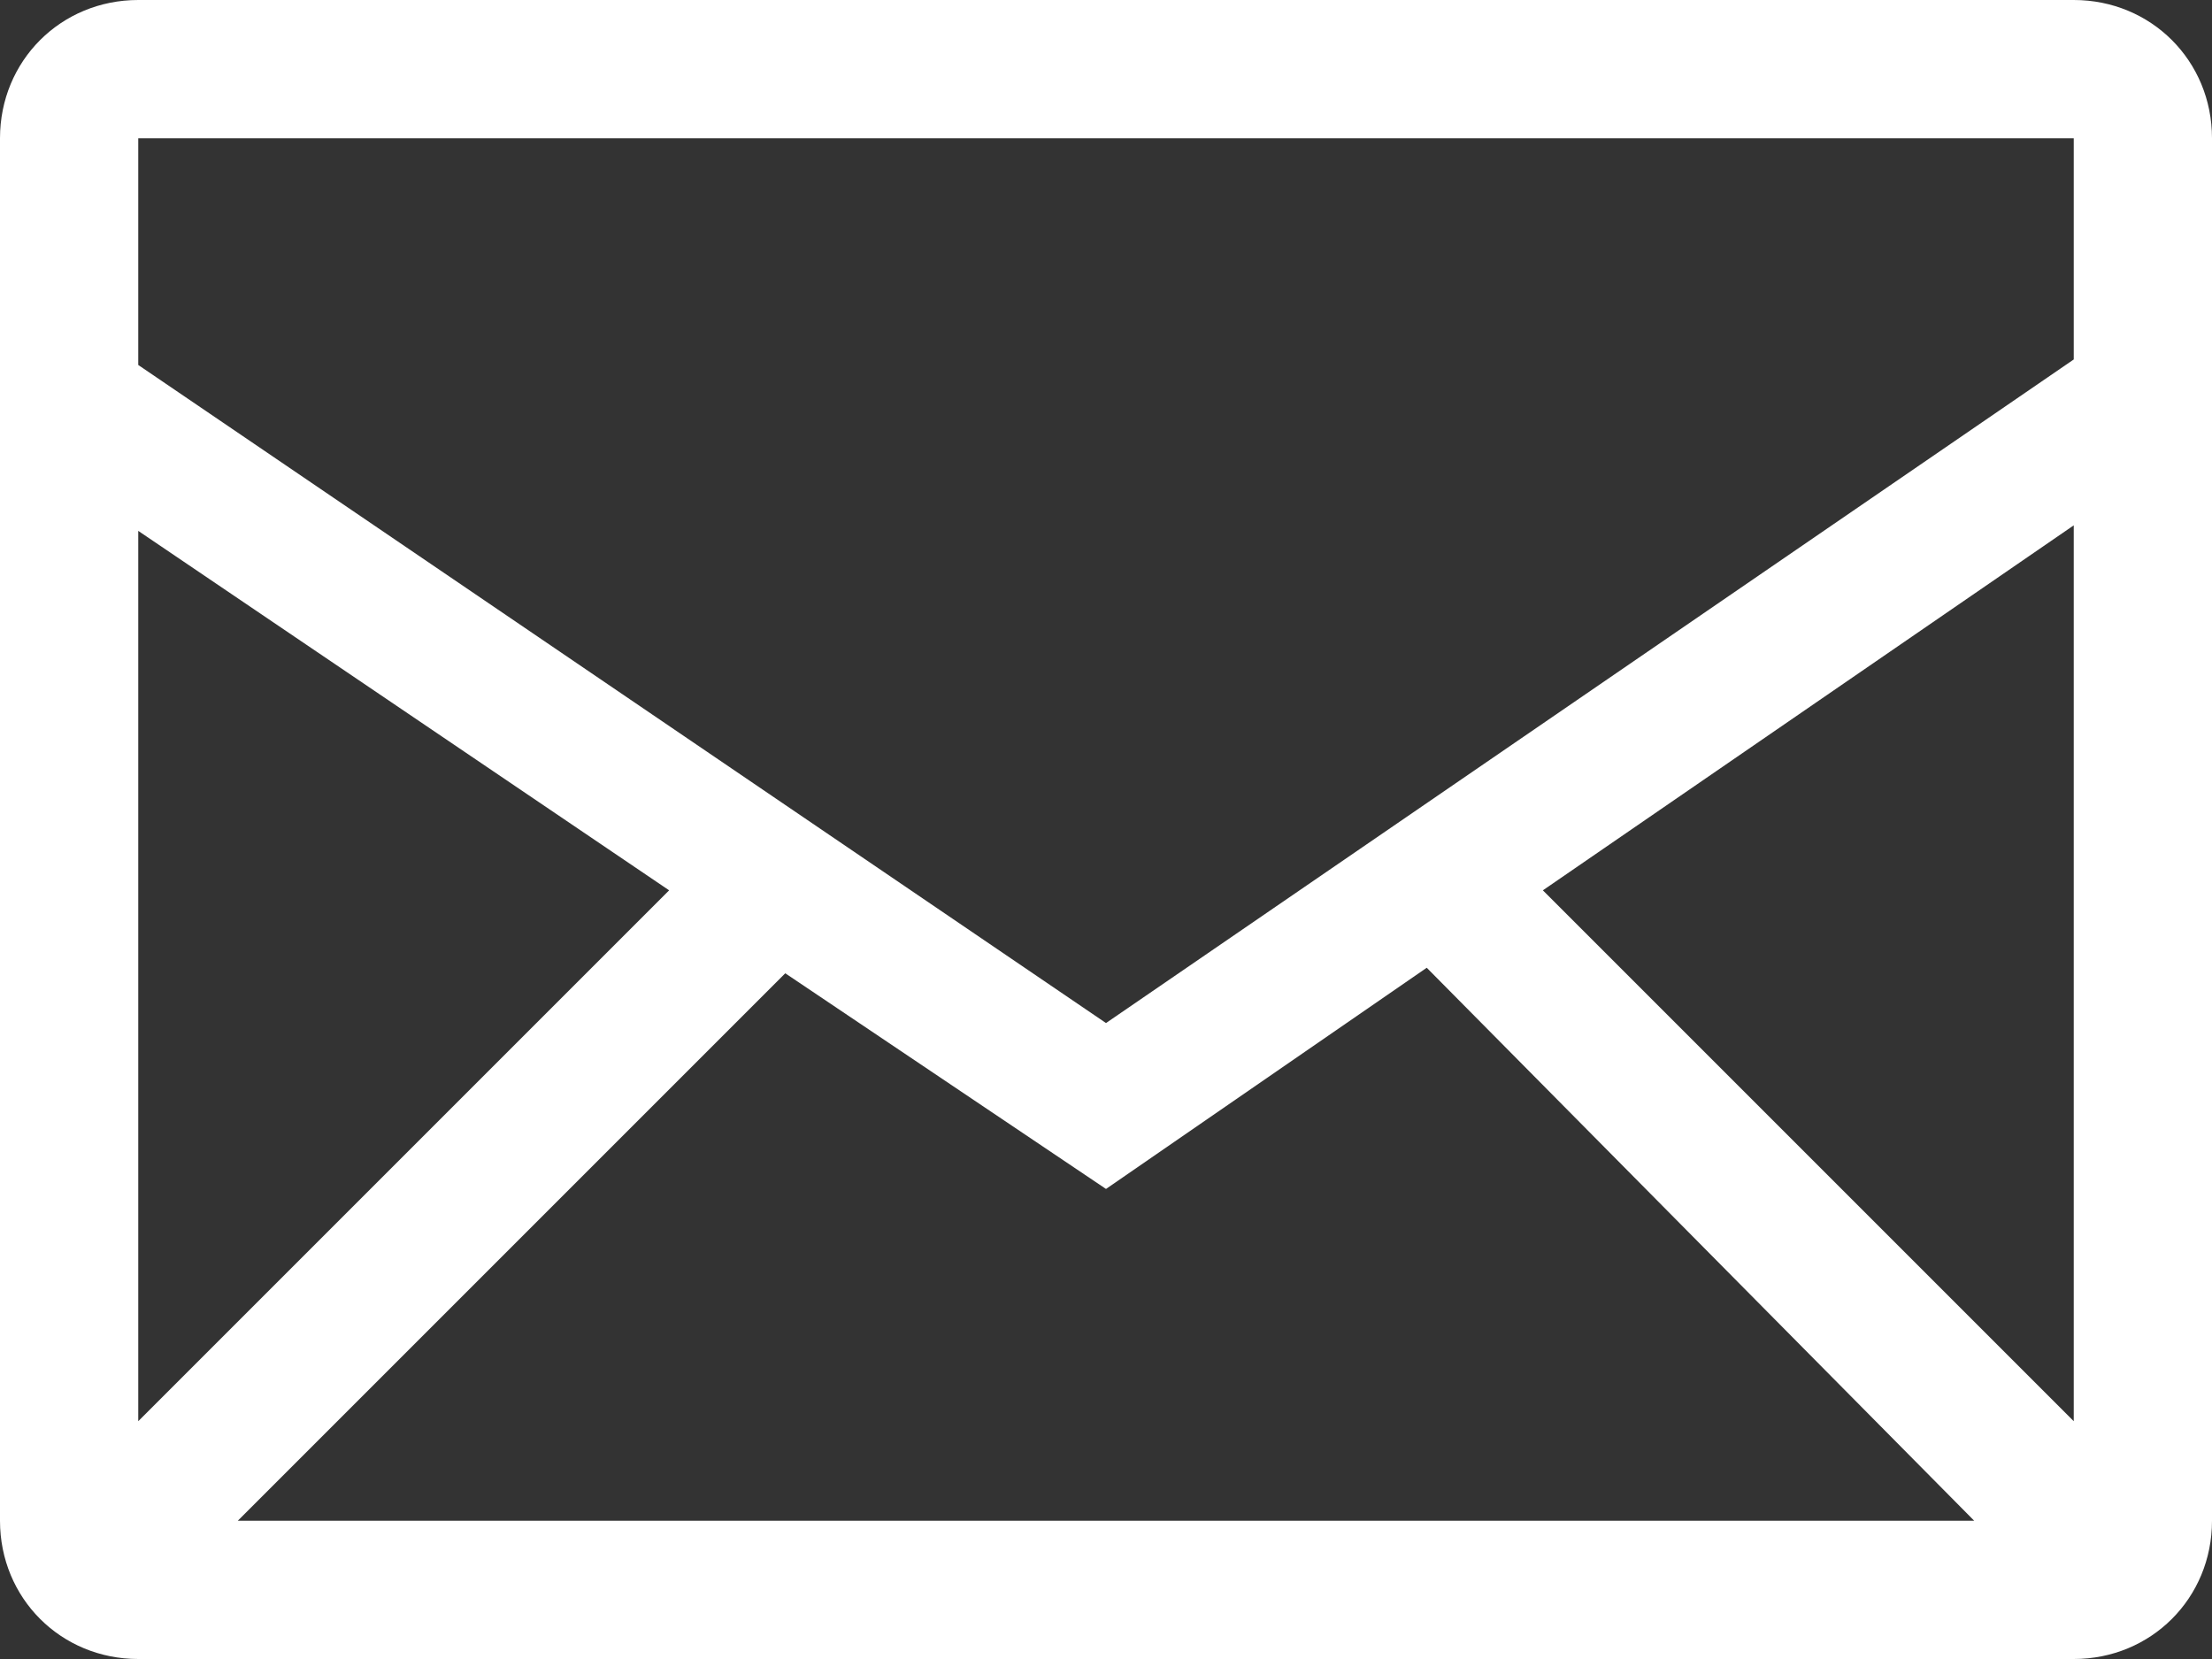<?xml version="1.0" encoding="utf-8"?>
<!-- Generator: Adobe Illustrator 19.1.0, SVG Export Plug-In . SVG Version: 6.00 Build 0)  -->
<svg version="1.1" id="Layer_1" xmlns="http://www.w3.org/2000/svg" xmlns:xlink="http://www.w3.org/1999/xlink" x="0px" y="0px"
	 viewBox="0 0 40 30" style="enable-background:new 0 0 40 30;" xml:space="preserve">
<rect x="0" y="0" width="40" height="30" fill="#333333" stroke="none"/>
<style type="text/css">
	.st0{fill:#FFFFFF;}
</style>
<g>
	<path class="st0" d="M37.5,0h-35C1.1,0,0,1.1,0,2.5v25C0,28.9,1.1,30,2.5,30h35c1.4,0,2.5-1.1,2.5-2.5v-25C40,1.1,38.9,0,37.5,0
		L37.5,0z M2.5,9.6l9.6,6.5l-9.6,9.6V9.6z M4.3,27.5l9.9-9.9l5.8,3.9l5.8-4l9.9,10H4.3z M37.5,25.7l-9.6-9.6l9.6-6.6V25.7z
		 M37.5,6.5L37.5,6.5L20,18.5L2.5,6.6V2.5h35V6.5z M37.5,6.5"/>
</g>
</svg>
